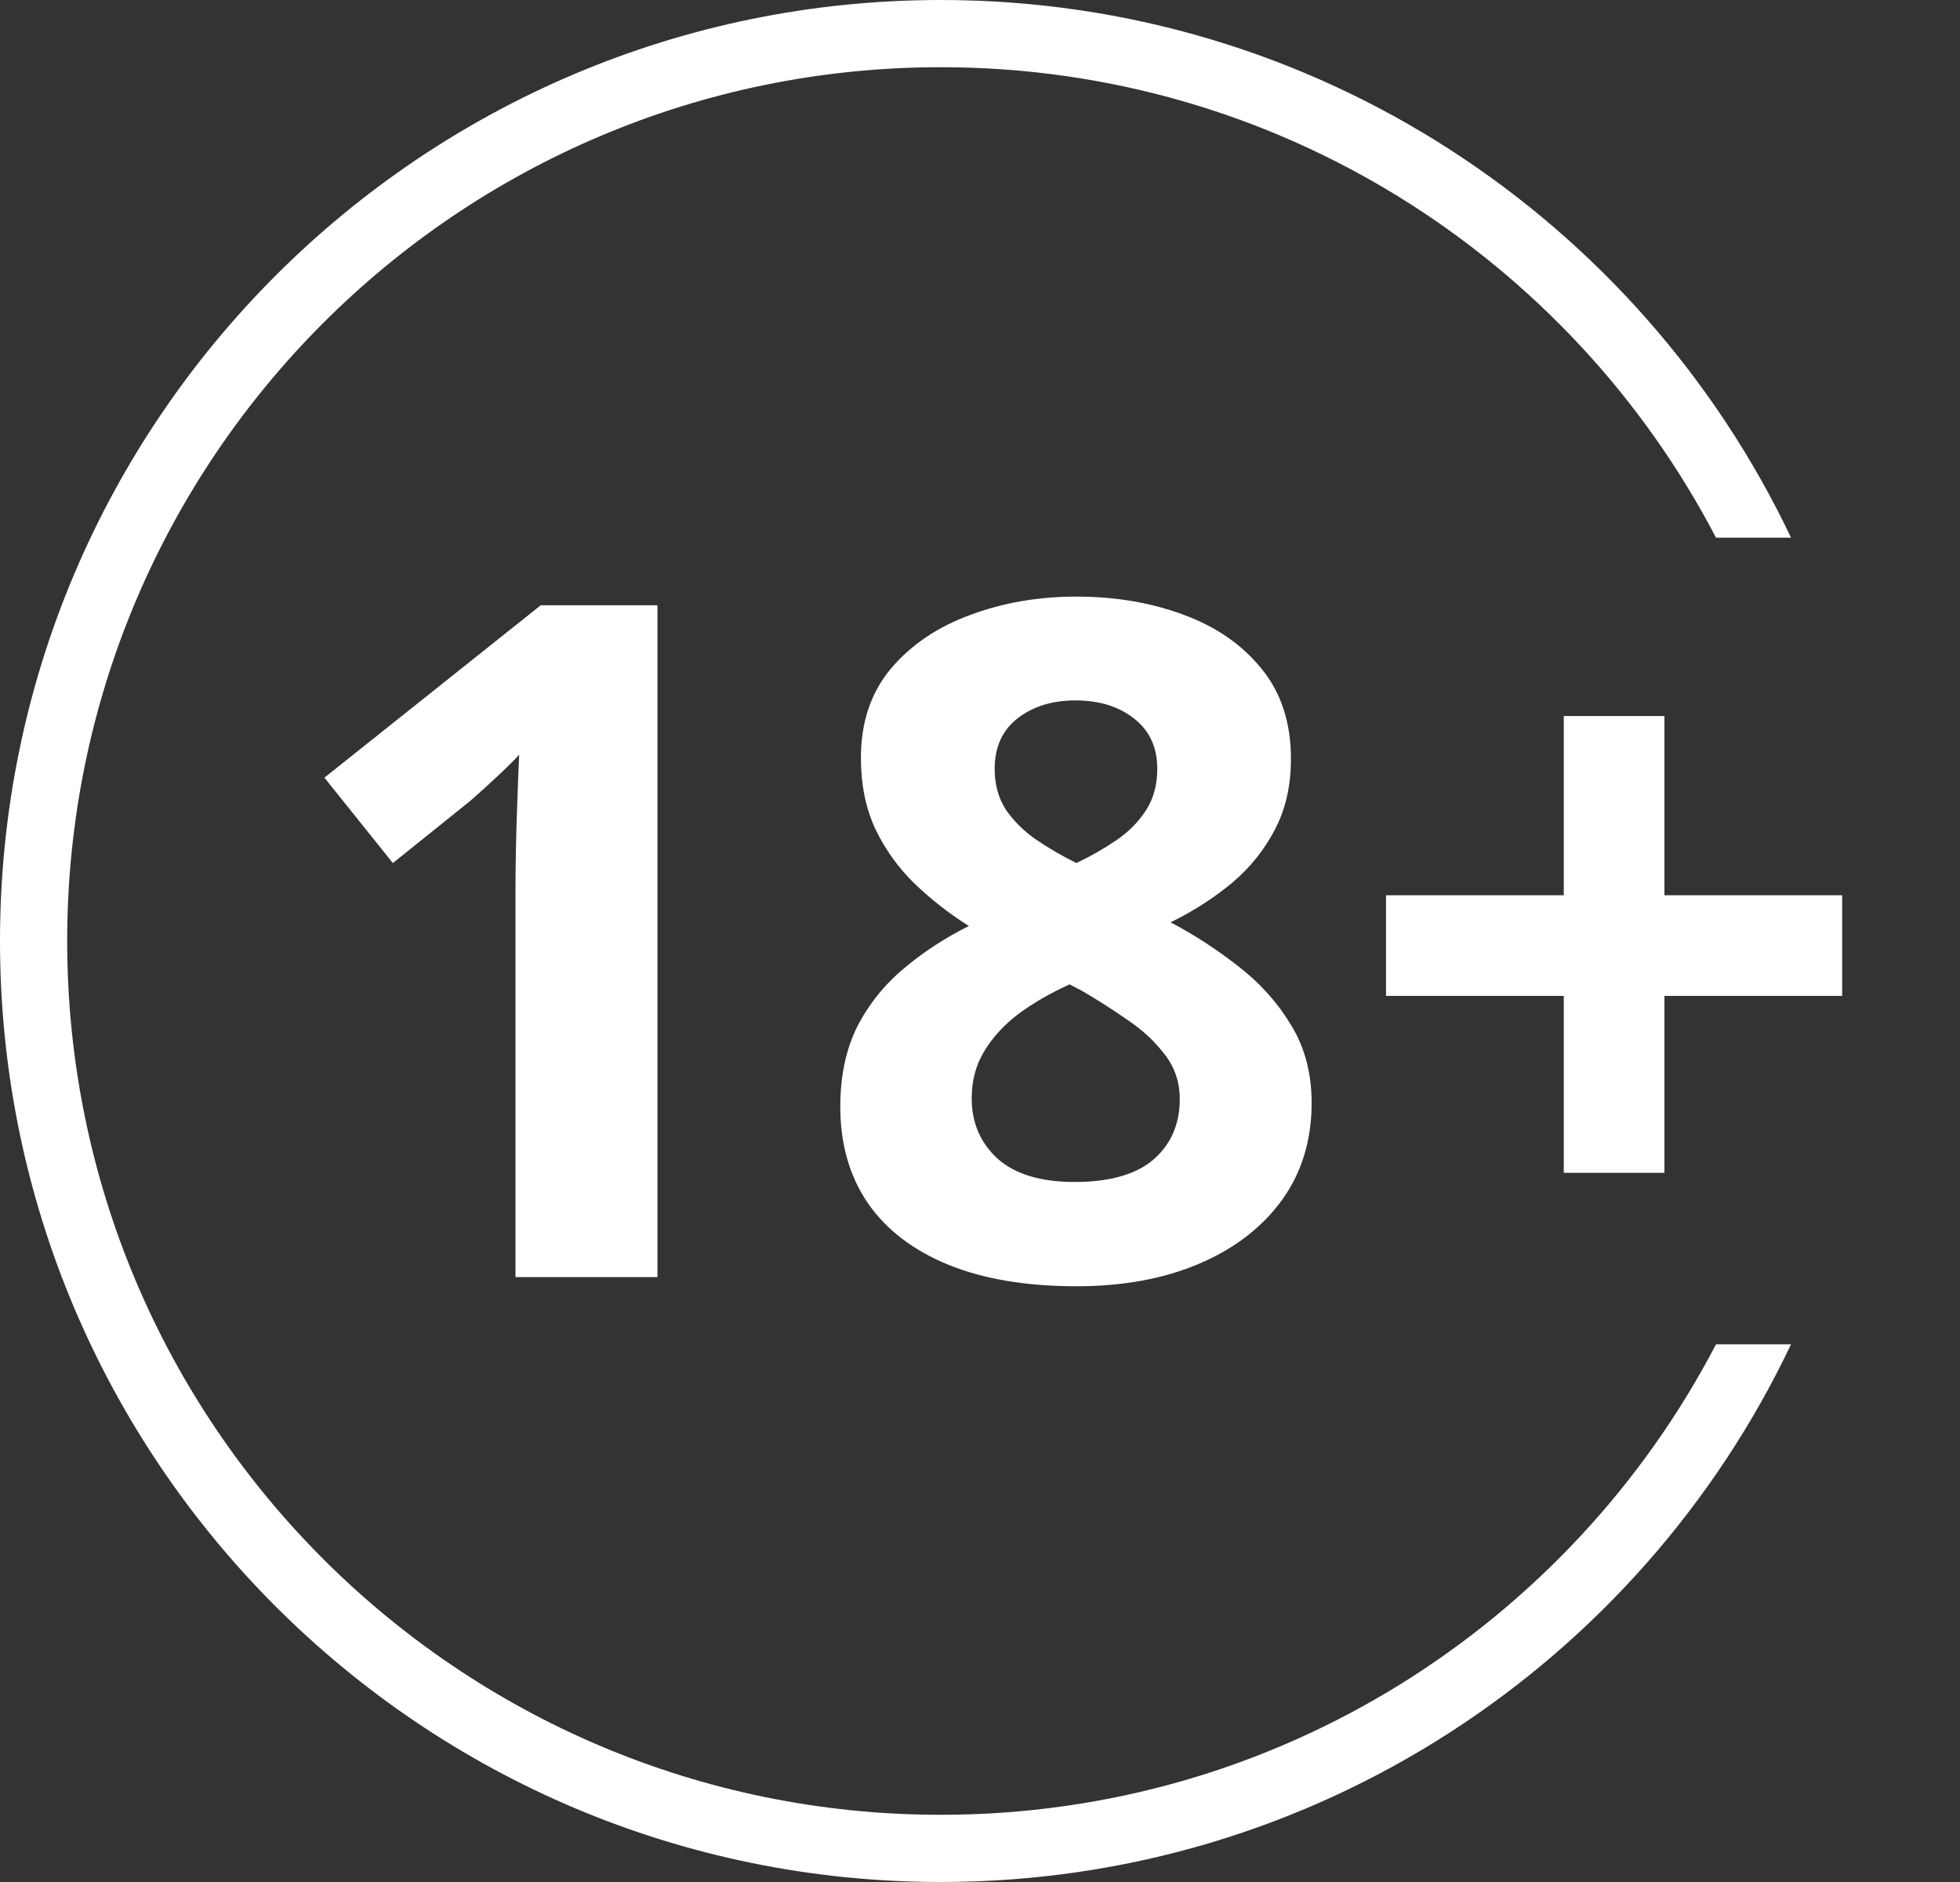 <svg width="25" height="24" viewBox="0 0 25 24" fill="none" xmlns="http://www.w3.org/2000/svg">
<rect x="0" y="0" width="25" height="24" fill="#333333" stroke="none"/>
<path d="M8.386 16.286H6.575V11.329C6.575 11.192 6.577 11.024 6.581 10.825C6.585 10.622 6.591 10.415 6.599 10.204C6.606 9.989 6.614 9.796 6.622 9.624C6.579 9.674 6.491 9.762 6.358 9.887C6.229 10.008 6.108 10.118 5.995 10.216L5.011 11.006L4.138 9.917L6.897 7.719H8.386V16.286ZM13.729 7.608C14.222 7.608 14.675 7.684 15.089 7.837C15.507 7.989 15.841 8.219 16.091 8.528C16.341 8.833 16.466 9.215 16.466 9.676C16.466 10.02 16.398 10.321 16.261 10.579C16.128 10.837 15.946 11.063 15.716 11.258C15.485 11.45 15.224 11.618 14.931 11.762C15.235 11.922 15.524 12.11 15.798 12.325C16.071 12.536 16.294 12.784 16.466 13.069C16.642 13.354 16.73 13.686 16.73 14.065C16.73 14.542 16.603 14.956 16.349 15.307C16.095 15.655 15.743 15.925 15.294 16.116C14.845 16.307 14.323 16.403 13.729 16.403C13.089 16.403 12.544 16.311 12.095 16.128C11.646 15.944 11.304 15.682 11.069 15.342C10.835 14.999 10.718 14.588 10.718 14.112C10.718 13.721 10.79 13.382 10.934 13.092C11.083 12.803 11.282 12.555 11.532 12.348C11.782 12.137 12.058 11.958 12.358 11.809C12.104 11.649 11.872 11.467 11.661 11.264C11.454 11.061 11.288 10.829 11.163 10.567C11.042 10.305 10.981 10.005 10.981 9.665C10.981 9.212 11.108 8.833 11.362 8.528C11.62 8.223 11.958 7.995 12.376 7.842C12.794 7.686 13.245 7.608 13.729 7.608ZM12.394 14.006C12.394 14.315 12.503 14.571 12.722 14.774C12.944 14.973 13.273 15.073 13.706 15.073C14.155 15.073 14.491 14.977 14.714 14.786C14.937 14.59 15.048 14.335 15.048 14.018C15.048 13.799 14.983 13.608 14.854 13.444C14.729 13.28 14.571 13.133 14.38 13.005C14.188 12.872 13.995 12.749 13.8 12.635L13.642 12.553C13.392 12.667 13.173 12.794 12.985 12.934C12.802 13.075 12.657 13.233 12.552 13.409C12.446 13.585 12.394 13.784 12.394 14.006ZM13.718 8.932C13.421 8.932 13.175 9.008 12.979 9.161C12.784 9.313 12.687 9.528 12.687 9.805C12.687 10.001 12.733 10.172 12.827 10.321C12.925 10.465 13.052 10.592 13.208 10.702C13.368 10.811 13.542 10.913 13.729 11.006C13.909 10.921 14.077 10.825 14.233 10.719C14.39 10.614 14.517 10.487 14.614 10.338C14.712 10.19 14.761 10.012 14.761 9.805C14.761 9.528 14.661 9.313 14.462 9.161C14.267 9.008 14.018 8.932 13.718 8.932ZM21.23 11.417H23.497V12.7H21.23V14.956H19.946V12.7H17.679V11.417H19.946V9.131H21.23V11.417Z" fill="white"/>
<path fill-rule="evenodd" clip-rule="evenodd" d="M21.888 17.143C20.029 20.708 16.299 23.143 12 23.143C5.846 23.143 0.857 18.154 0.857 12C0.857 5.846 5.846 0.857 12 0.857C16.299 0.857 20.029 3.292 21.888 6.857H22.845C20.919 2.803 16.787 0 12 0C5.373 0 0 5.373 0 12C0 18.627 5.373 24 12 24C16.787 24 20.919 21.197 22.845 17.143H21.888Z" fill="white"/>
</svg>
